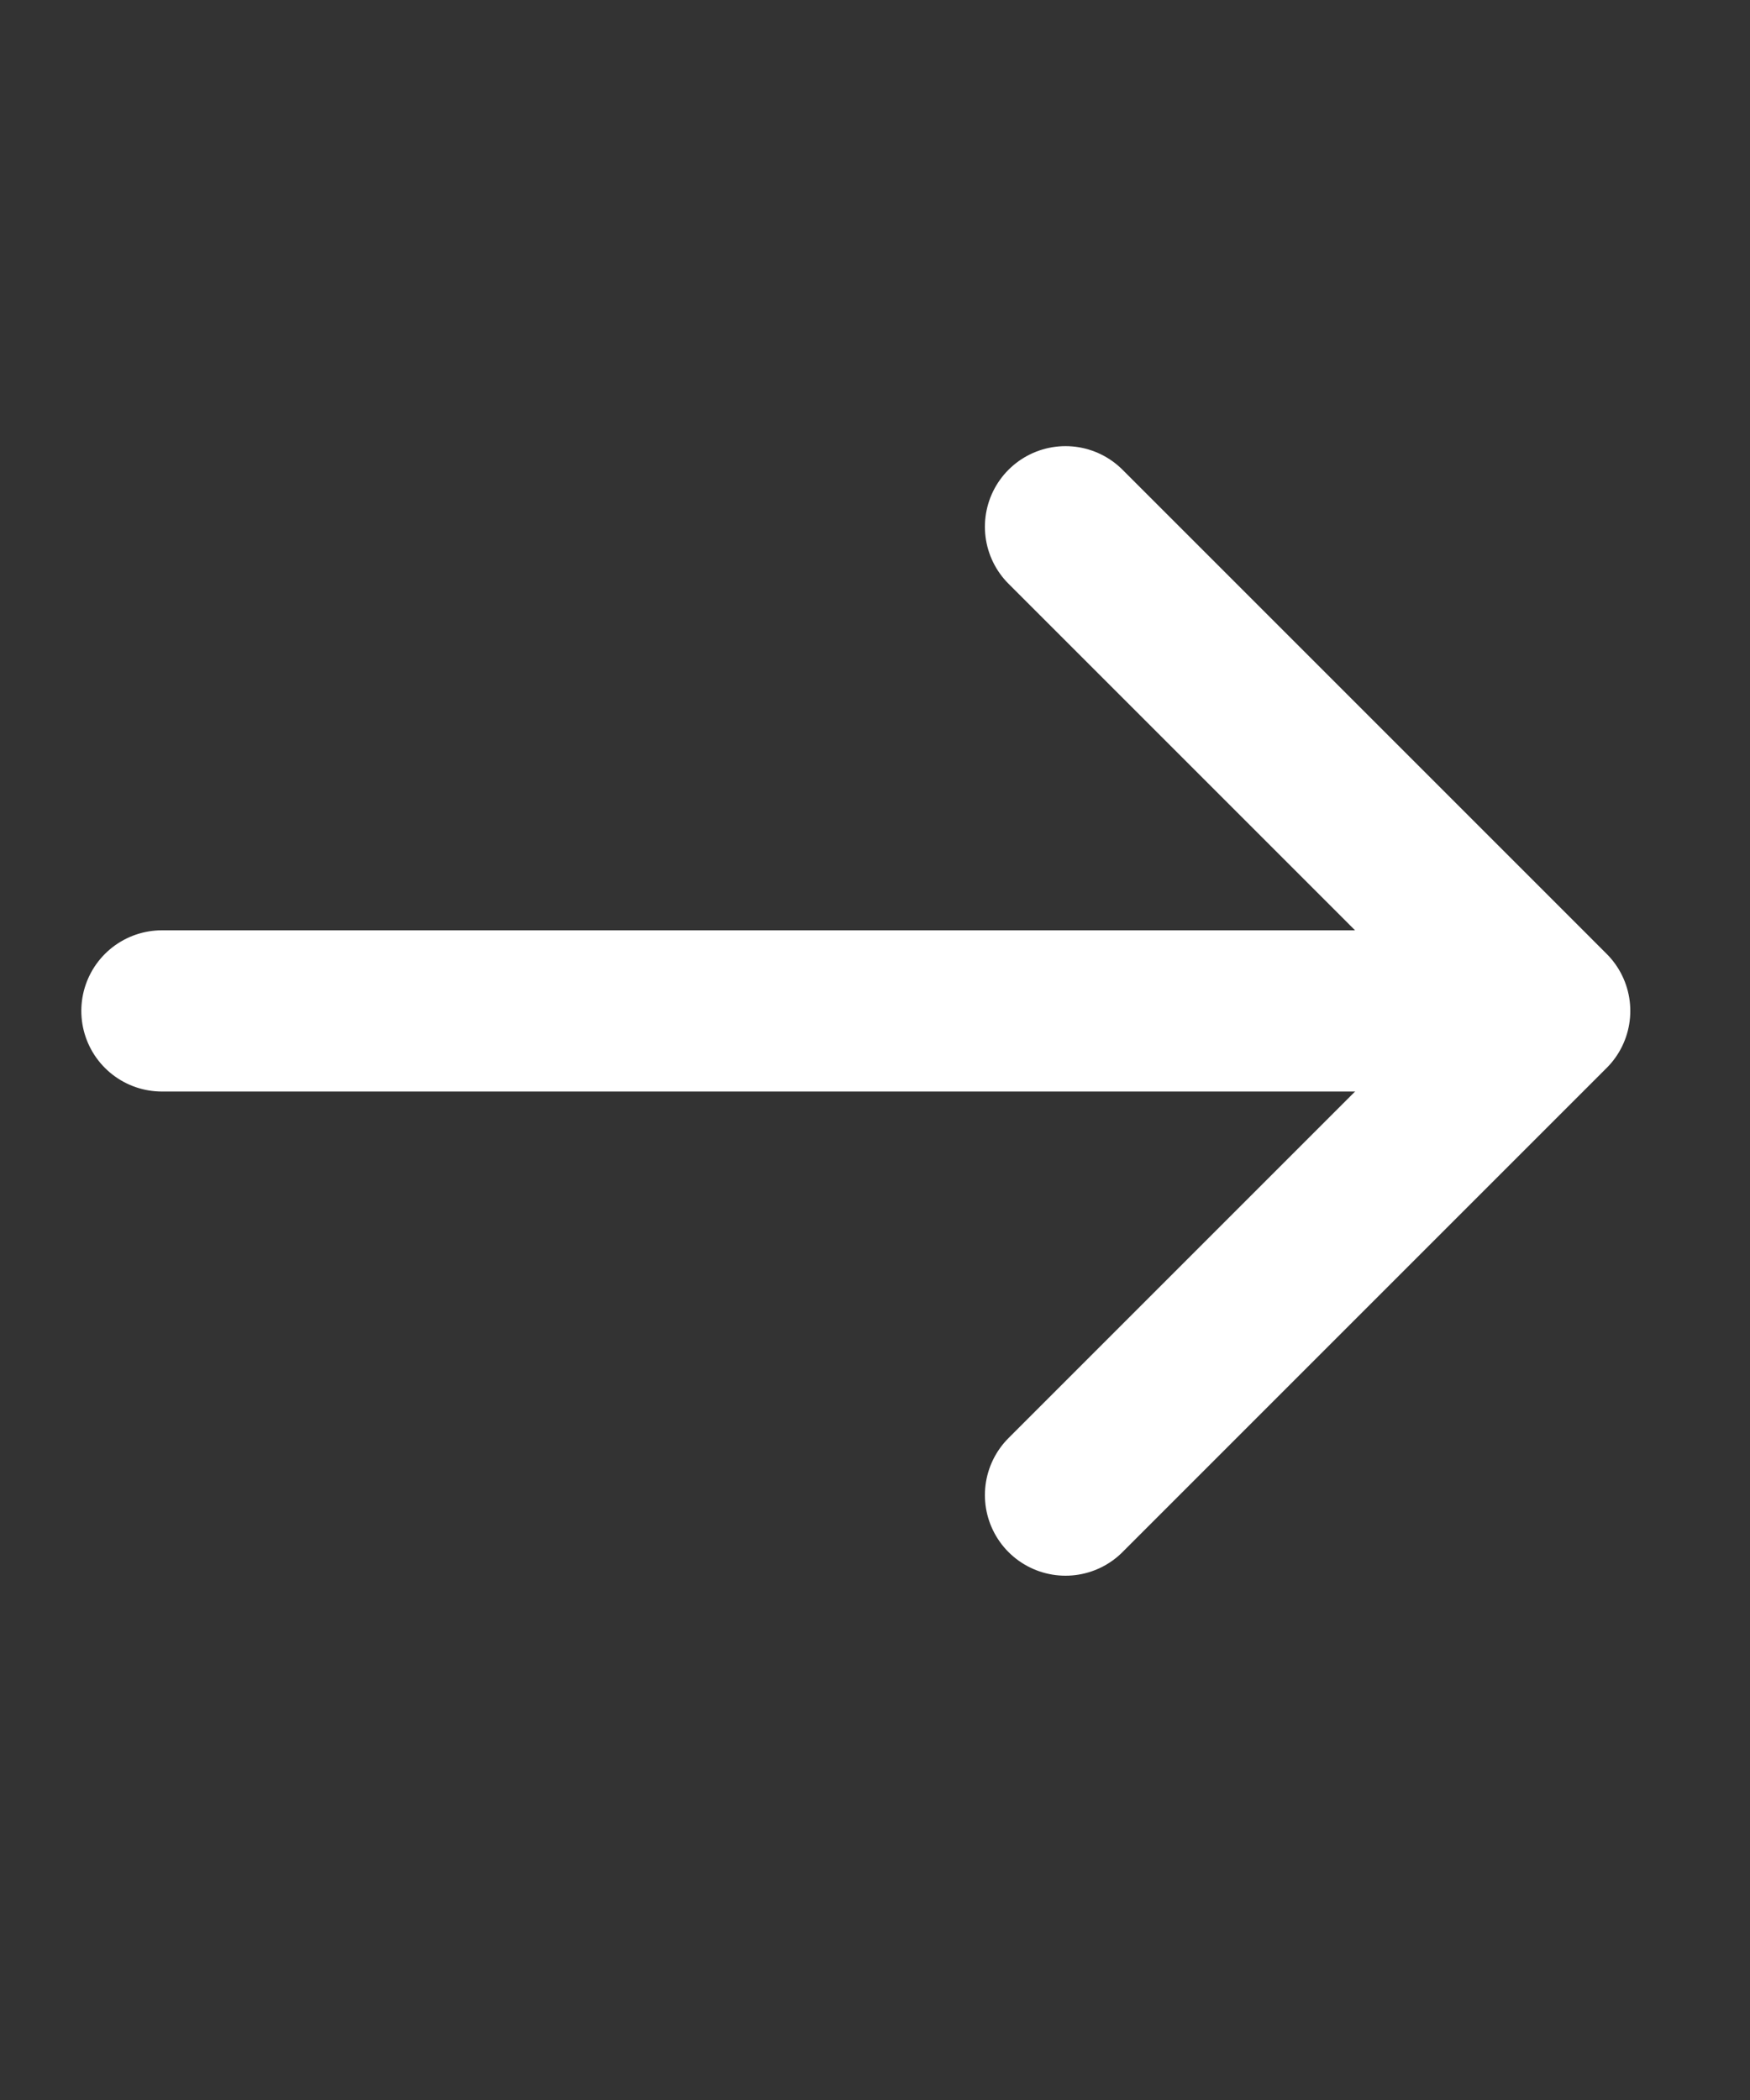 <svg width="15" height="18" viewBox="0 0 15 18" fill="none" xmlns="http://www.w3.org/2000/svg">
<rect x="0" y="0" width="15" height="18" fill="#333333" stroke="none"/>
<path d="M9.133 4.515L13.283 8.665L9.133 12.815" stroke="white" stroke-width="1.382" stroke-miterlimit="10" stroke-linecap="round" stroke-linejoin="round"/>
<path d="M1.388 8.665H12.045" stroke="white" stroke-width="1.382" stroke-miterlimit="10" stroke-linecap="round" stroke-linejoin="round"/>
</svg>
